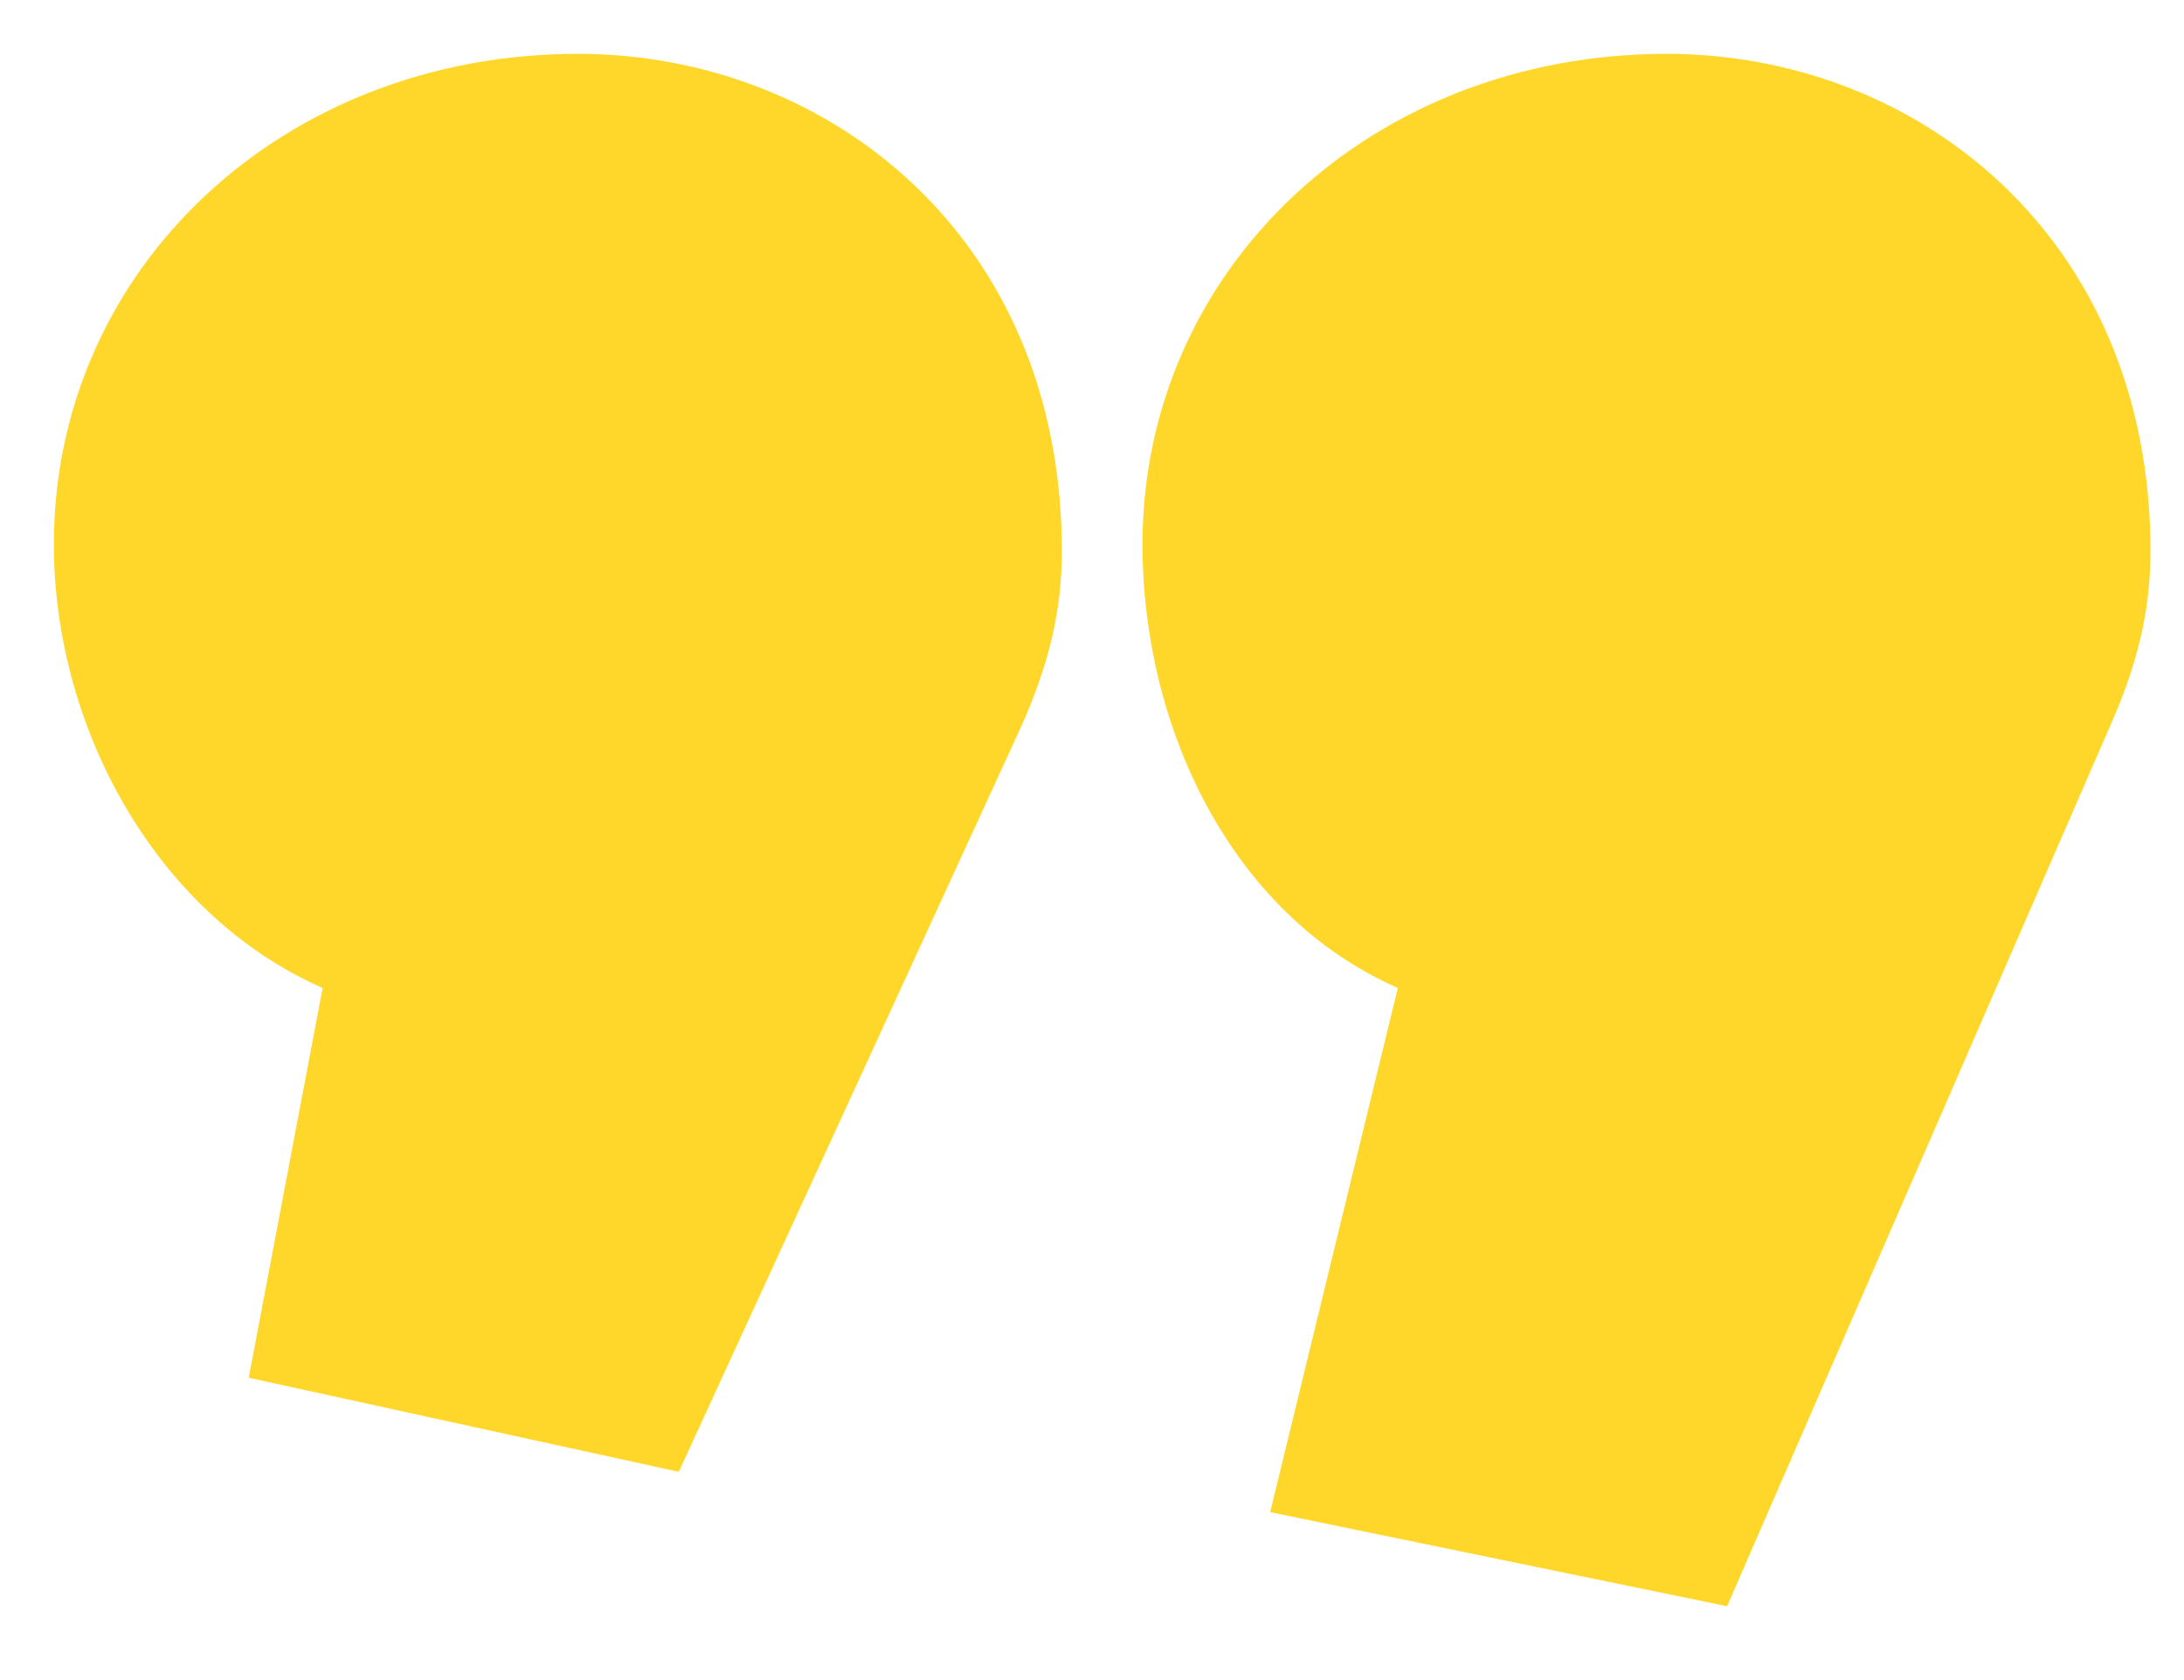 <?xml version="1.0" encoding="UTF-8"?> <svg xmlns="http://www.w3.org/2000/svg" width="26" height="20" viewBox="0 0 26 20" fill="none"><path d="M2.961 16.401L3.841 11.761C1.841 10.881 0.641 8.641 0.641 6.481C0.641 3.201 3.361 0.641 6.881 0.641C9.841 0.641 12.641 2.801 12.641 6.561C12.641 7.281 12.481 7.921 12.161 8.641L8.081 17.521L2.961 16.401ZM15.121 18.001L16.641 11.761C14.641 10.881 13.601 8.641 13.601 6.481C13.601 3.201 16.321 0.641 19.841 0.641C22.801 0.641 25.601 2.801 25.601 6.561C25.601 7.281 25.441 7.921 25.121 8.641L20.561 19.121L15.121 18.001Z" fill="#FFD72A"></path></svg> 